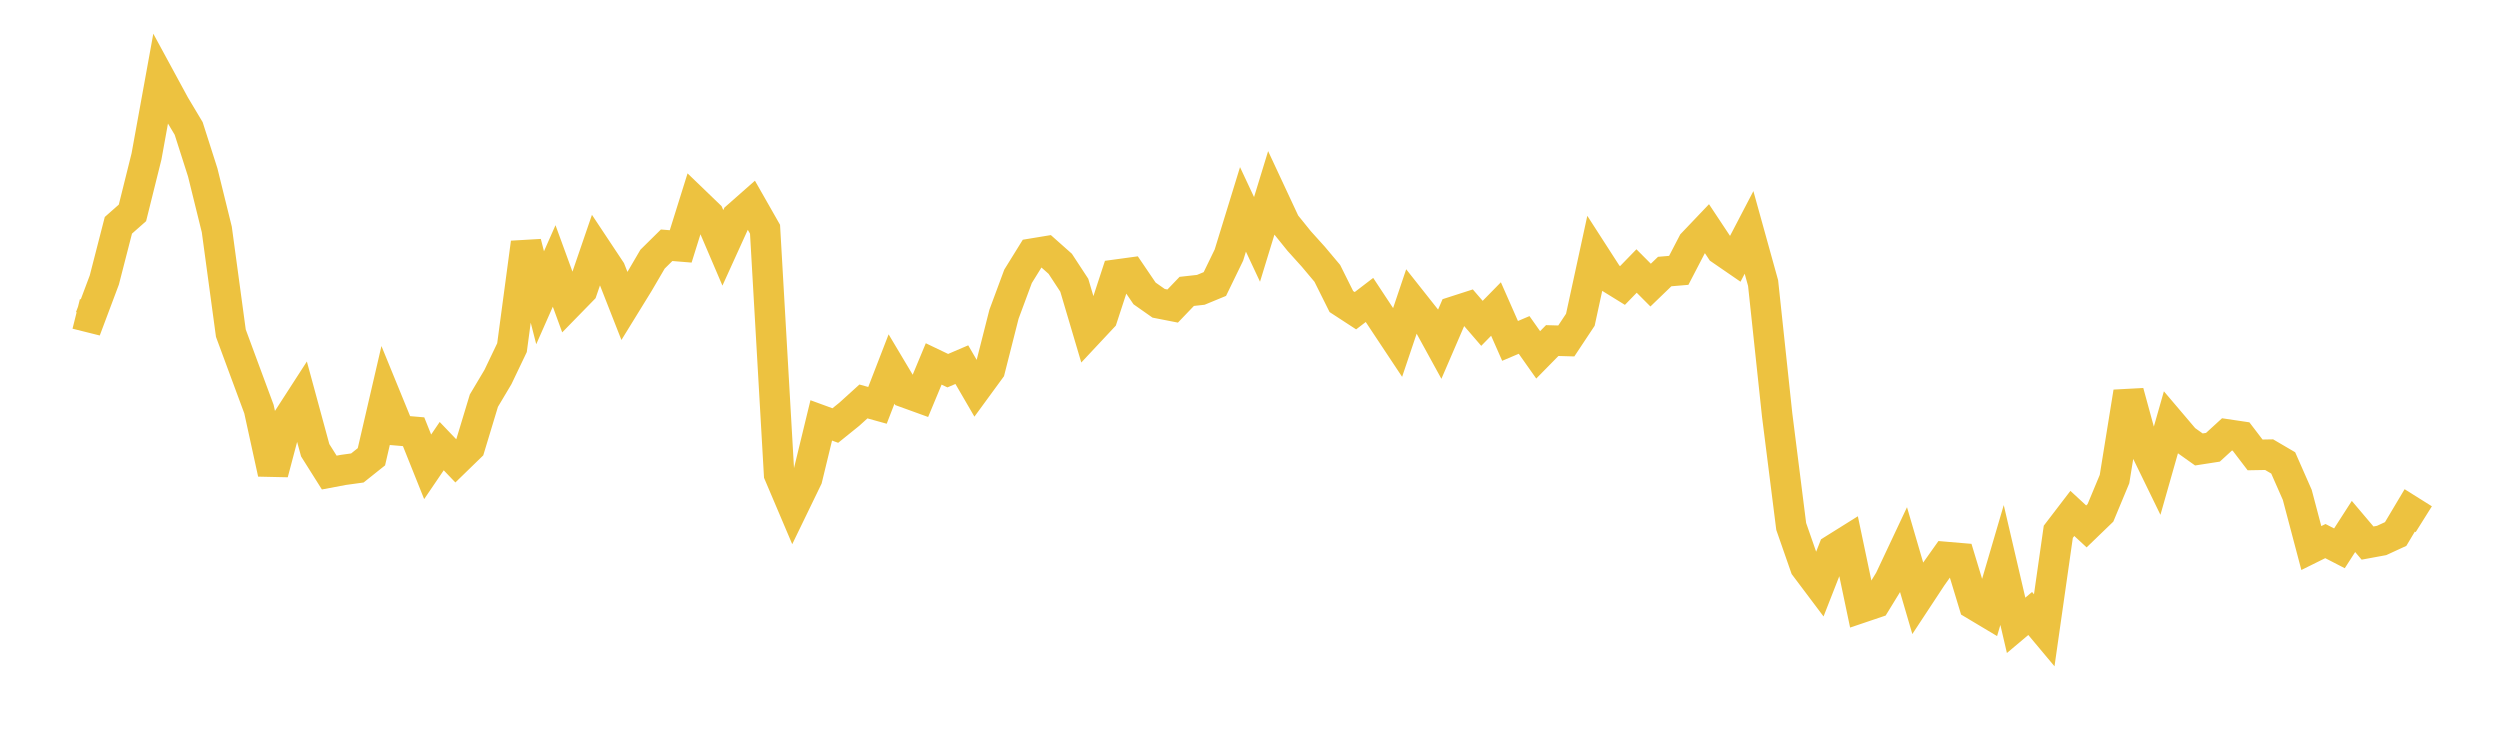 <svg width="164" height="48" xmlns="http://www.w3.org/2000/svg" xmlns:xlink="http://www.w3.org/1999/xlink"><path fill="none" stroke="rgb(237,194,64)" stroke-width="2" d="M5,20.592L5.922,20.822L6.844,18.367L7.766,14.78L8.689,13.965L9.611,10.26L10.533,5.185L11.455,6.884L12.377,8.427L13.299,11.313L14.222,15.052L15.144,21.856L16.066,24.351L16.988,26.838L17.91,31.054L18.832,27.569L19.754,26.141L20.677,29.536L21.599,31L22.521,30.826L23.443,30.699L24.365,29.964L25.287,25.987L26.21,28.243L27.132,28.322L28.054,30.624L28.976,29.266L29.898,30.23L30.82,29.334L31.743,26.283L32.665,24.734L33.587,22.806L34.509,15.92L35.431,19.533L36.353,17.446L37.275,19.969L38.198,19.024L39.12,16.335L40.042,17.724L40.964,20.073L41.886,18.576L42.808,17L43.731,16.089L44.653,16.164L45.575,13.216L46.497,14.104L47.419,16.259L48.341,14.23L49.263,13.417L50.186,15.038L51.108,31.112L52.03,33.282L52.952,31.379L53.874,27.578L54.796,27.915L55.719,27.171L56.641,26.335L57.563,26.591L58.485,24.208L59.407,25.755L60.329,26.089L61.251,23.874L62.174,24.316L63.096,23.921L64.018,25.507L64.94,24.246L65.862,20.613L66.784,18.128L67.707,16.638L68.629,16.486L69.551,17.305L70.473,18.712L71.395,21.823L72.317,20.838L73.24,18.016L74.162,17.89L75.084,19.249L76.006,19.896L76.928,20.077L77.85,19.115L78.772,19.013L79.695,18.632L80.617,16.732L81.539,13.736L82.461,15.705L83.383,12.694L84.305,14.67L85.228,15.814L86.15,16.836L87.072,17.933L87.994,19.782L88.916,20.383L89.838,19.677L90.76,21.075L91.683,22.466L92.605,19.729L93.527,20.894L94.449,22.575L95.371,20.438L96.293,20.141L97.216,21.211L98.138,20.271L99.06,22.363L99.982,21.972L100.904,23.278L101.826,22.341L102.749,22.367L103.671,20.976L104.593,16.727L105.515,18.158L106.437,18.727L107.359,17.778L108.281,18.703L109.204,17.813L110.126,17.735L111.048,15.961L111.97,14.993L112.892,16.383L113.814,17.017L114.737,15.247L115.659,18.569L116.581,27.219L117.503,34.535L118.425,37.18L119.347,38.406L120.269,36.051L121.192,35.474L122.114,39.86L123.036,39.548L123.958,38.044L124.88,36.086L125.802,39.239L126.725,37.837L127.647,36.537L128.569,36.615L129.491,39.655L130.413,40.206L131.335,37.064L132.257,41.022L133.18,40.245L134.102,41.347L135.024,34.886L135.946,33.681L136.868,34.533L137.79,33.643L138.713,31.427L139.635,25.716L140.557,29.089L141.479,30.983L142.401,27.743L143.323,28.828L144.246,29.484L145.168,29.341L146.09,28.497L147.012,28.634L147.934,29.842L148.856,29.826L149.778,30.367L150.701,32.463L151.623,35.952L152.545,35.495L153.467,35.97L154.389,34.536L155.311,35.625L156.234,35.455L157.156,35.03L158.078,33.482L159,34.06"></path></svg>